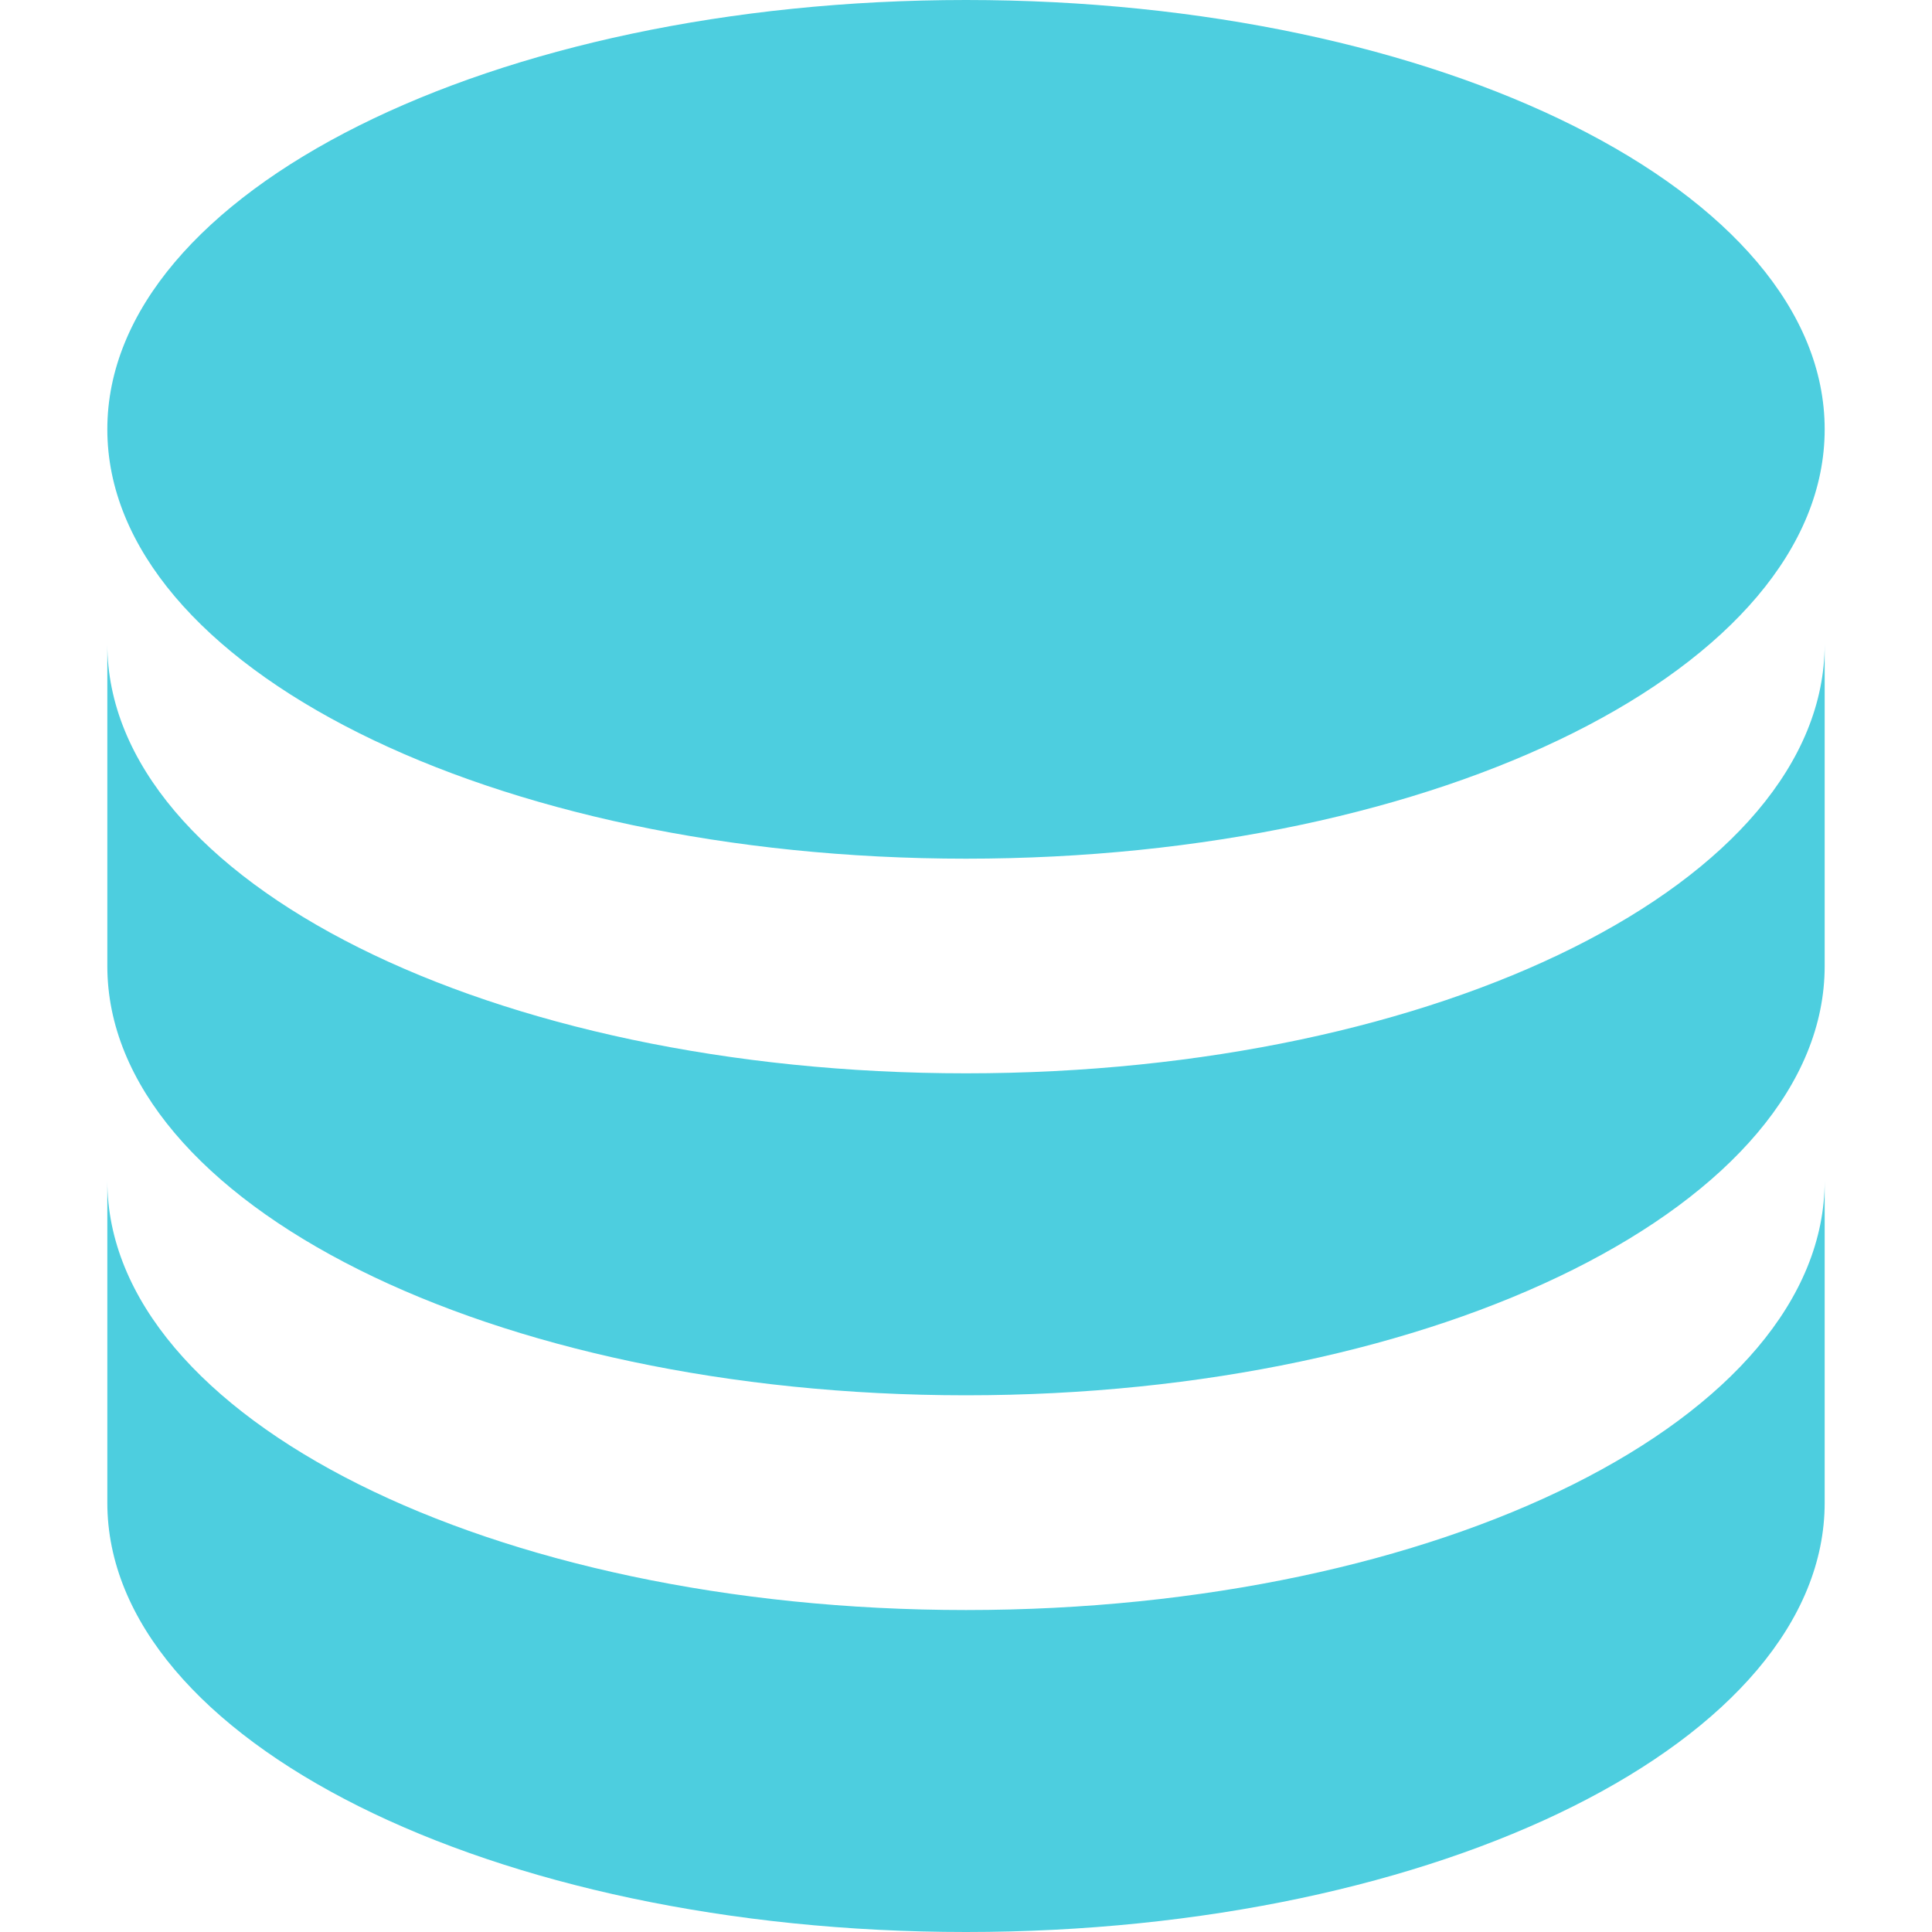 <?xml version="1.0" encoding="UTF-8" standalone="no"?>
<svg
   xmlns:dc="http://purl.org/dc/elements/1.1/"
   xmlns:cc="http://creativecommons.org/ns#"
   xmlns:rdf="http://www.w3.org/1999/02/22-rdf-syntax-ns#"
   xmlns:svg="http://www.w3.org/2000/svg"
   xmlns="http://www.w3.org/2000/svg"
   xmlns:sodipodi="http://sodipodi.sourceforge.net/DTD/sodipodi-0.dtd"
   xmlns:inkscape="http://www.inkscape.org/namespaces/inkscape"
   version="1.1"
   width="20"
   height="20"
   viewBox="0 0 20 20"
   id="svg7321"
   sodipodi:docname="8.svg"
   inkscape:version="1.0 (4035a4fb49, 2020-05-01)">
  <defs
     id="defs7325" />
  <sodipodi:namedview
     inkscape:document-rotation="0"
     pagecolor="#ffffff"
     bordercolor="#666666"
     borderopacity="1"
     objecttolerance="10"
     gridtolerance="10"
     guidetolerance="10"
     inkscape:pageopacity="0"
     inkscape:pageshadow="2"
     inkscape:window-width="1920"
     inkscape:window-height="1017"
     id="namedview7323"
     showgrid="false"
     fit-margin-top="0"
     fit-margin-left="0"
     fit-margin-right="0"
     fit-margin-bottom="0"
     inkscape:zoom="33.568814"
     inkscape:cx="8"
     inkscape:cy="9"
     inkscape:window-x="-8"
     inkscape:window-y="-8"
     inkscape:window-maximized="1"
     inkscape:current-layer="svg7321" />
  <path
     d="M 10,0 C 5.089,0 1.111,1.989 1.111,4.444 1.111,6.9 5.089,8.889 10,8.889 14.911,8.889 18.889,6.9 18.889,4.444 18.889,1.989 14.911,0 10,0 M 1.111,6.667 V 10 c 0,2.456 3.978,4.444 8.889,4.444 4.911,0 8.889,-1.989 8.889,-4.444 V 6.667 c 0,2.456 -3.978,4.444 -8.889,4.444 -4.911,0 -8.889,-1.989 -8.889,-4.444 m 0,5.556 v 3.333 C 1.111,18.011 5.089,20 10,20 c 4.911,0 8.889,-1.989 8.889,-4.444 v -3.333 c 0,2.456 -3.978,4.444 -8.889,4.444 -4.911,0 -8.889,-1.989 -8.889,-4.444 z"
     id="path7319"
     style="stroke-width:1.111;fill:#4dcedf;fill-opacity:1" />
</svg>
